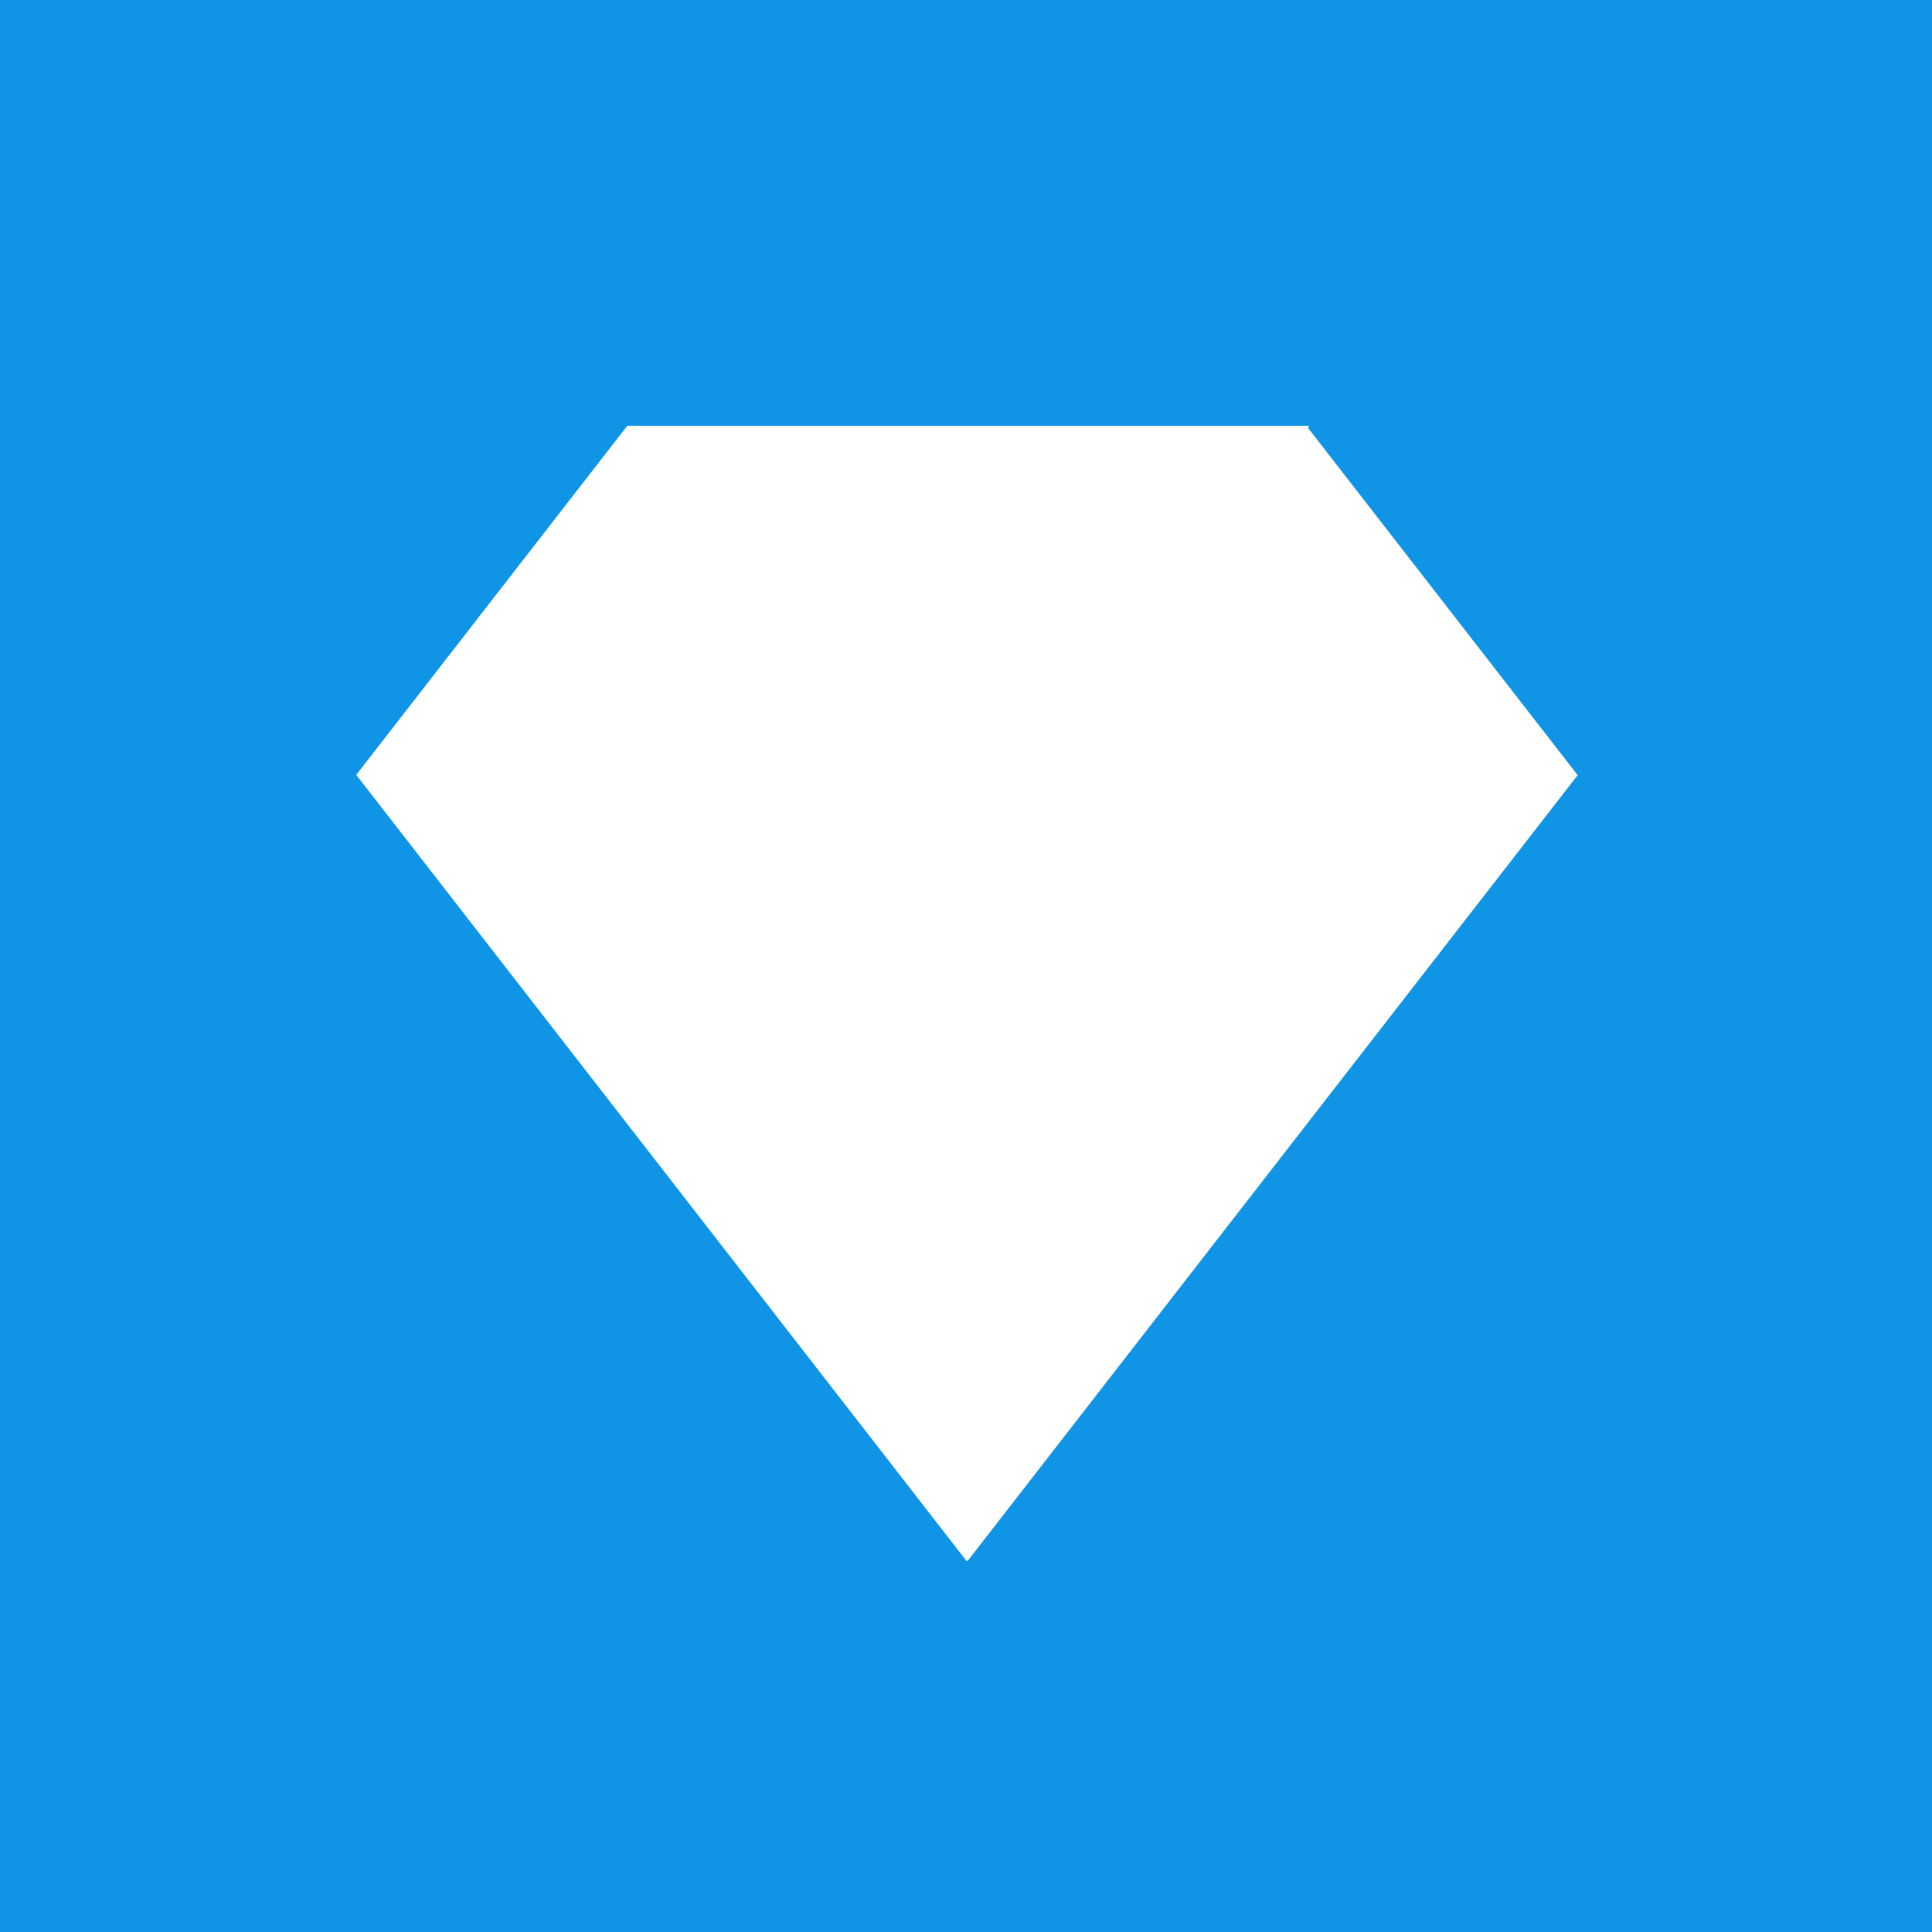 <?xml version="1.0" encoding="utf-8"?>
<!-- Generator: Adobe Illustrator 16.0.0, SVG Export Plug-In . SVG Version: 6.00 Build 0)  -->
<!DOCTYPE svg PUBLIC "-//W3C//DTD SVG 1.1//EN" "http://www.w3.org/Graphics/SVG/1.1/DTD/svg11.dtd">
<svg version="1.1" id="Layer_1" xmlns="http://www.w3.org/2000/svg" xmlns:xlink="http://www.w3.org/1999/xlink" x="0px" y="0px"
	 width="612px" height="612px" viewBox="0 0 612 612" enable-background="new 0 0 612 612" xml:space="preserve">
<rect fill="#1094E5" width="612" height="612"/>
<polygon fill="#FFFFFF" points="499.829,245.452 499.681,245.452 414.442,135.677 414.613,134.861 413.809,134.861 413.808,134.859 
	413.808,134.861 306.139,134.861 305.759,134.861 305.759,134.859 305.758,134.861 303.745,134.861 198.723,134.861 
	112.846,245.452 306.139,494.437 306.284,494.437 306.539,494.437 "/>
</svg>
